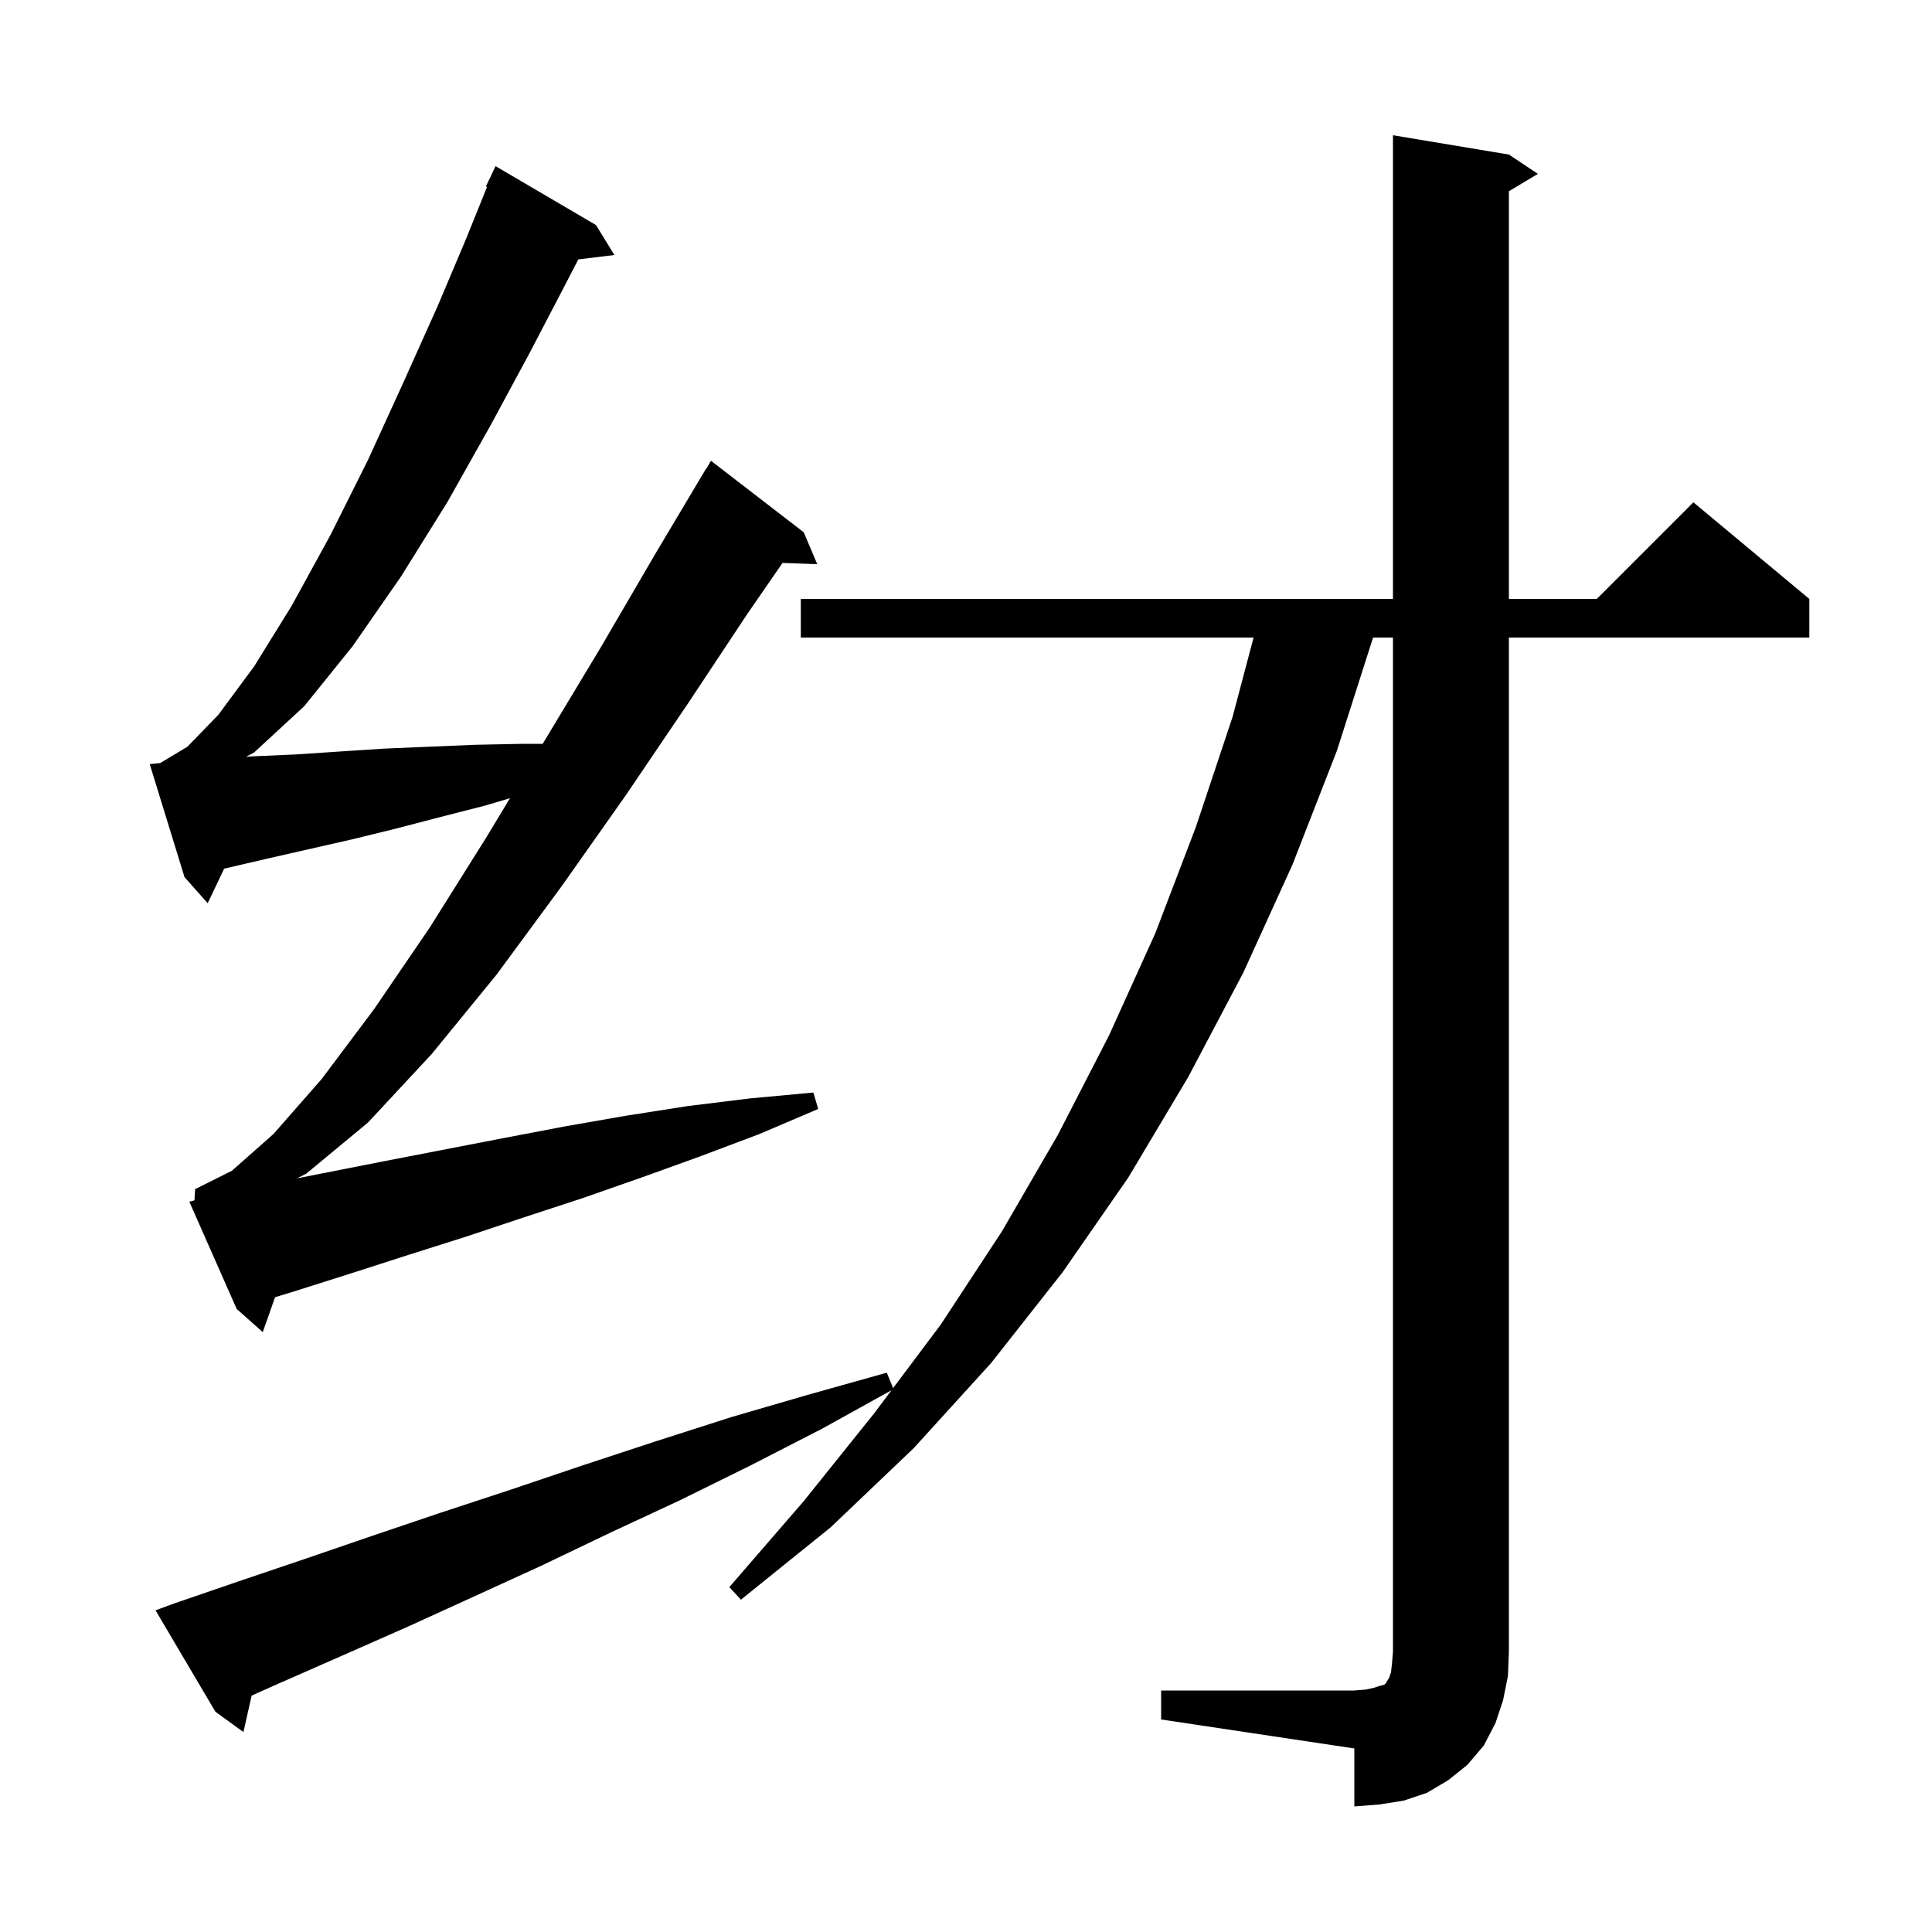 <svg xmlns="http://www.w3.org/2000/svg" xmlns:xlink="http://www.w3.org/1999/xlink" version="1.1" baseProfile="full" viewBox="0 0 200 200" width="200" height="200">
<g fill="black">
<path d="M 120.2 175.0 L 140.2 175.0 L 141.4 174.9 L 142.3 174.7 L 142.9 174.5 L 143.3 174.4 L 143.5 174.2 L 143.6 174.0 L 143.8 173.7 L 144.0 173.1 L 144.1 172.2 L 144.2 171.0 L 144.2 66.0 L 142.14 66.0 L 138.4 77.7 L 133.8 89.5 L 128.7 100.7 L 123.0 111.5 L 116.8 121.9 L 110.0 131.7 L 102.6 141.1 L 94.6 149.9 L 86.0 158.1 L 76.7 165.6 L 75.5 164.3 L 83.2 155.4 L 90.5 146.3 L 92.286 143.918 L 85.1 147.9 L 77.7 151.7 L 70.4 155.3 L 63.1 158.7 L 56.0 162.1 L 49.0 165.3 L 42.2 168.4 L 35.4 171.4 L 28.8 174.3 L 26.05 175.527 L 25.2 179.3 L 22.3 177.2 L 16.1 166.7 L 18.0 166.0 L 24.7 163.7 L 31.5 161.4 L 38.5 159.0 L 45.6 156.6 L 52.9 154.2 L 60.3 151.7 L 67.9 149.2 L 75.7 146.7 L 83.6 144.4 L 91.8 142.1 L 92.456 143.692 L 97.4 137.1 L 103.7 127.5 L 109.5 117.5 L 114.8 107.2 L 119.6 96.6 L 123.8 85.6 L 127.6 74.2 L 129.771 66.0 L 82.9 66.0 L 82.9 62.0 L 144.2 62.0 L 144.2 14.0 L 156.2 16.0 L 159.2 18.0 L 156.2 19.8 L 156.2 62.0 L 165.3 62.0 L 175.3 52.0 L 187.3 62.0 L 187.3 66.0 L 156.2 66.0 L 156.2 171.0 L 156.1 173.5 L 155.6 176.0 L 154.8 178.4 L 153.6 180.7 L 151.9 182.7 L 149.9 184.3 L 147.7 185.6 L 145.3 186.4 L 142.8 186.8 L 140.2 187.0 L 140.2 181.0 L 120.2 178.0 Z M 20.132 124.26 L 20.2 123.1 L 24.0 121.2 L 28.3 117.4 L 33.3 111.7 L 38.7 104.5 L 44.5 96.0 L 50.4 86.6 L 52.791 82.628 L 50.2 83.4 L 45.5 84.6 L 40.9 85.8 L 36.4 86.9 L 27.6 88.9 L 23.3 89.9 L 23.207 89.92 L 21.5 93.5 L 19.1 90.8 L 15.5 79.1 L 16.58 78.992 L 19.4 77.3 L 22.6 74.0 L 26.3 69.0 L 30.2 62.7 L 34.2 55.4 L 38.1 47.6 L 41.8 39.5 L 45.3 31.7 L 48.3 24.6 L 50.42 19.342 L 50.3 19.3 L 51.3 17.2 L 61.7 23.3 L 63.6 26.4 L 59.865 26.851 L 58.6 29.3 L 54.9 36.4 L 50.8 44.0 L 46.3 52.0 L 41.5 59.7 L 36.5 66.9 L 31.5 73.1 L 26.3 77.9 L 25.478 78.342 L 26.1 78.3 L 30.6 78.1 L 35.1 77.8 L 39.7 77.5 L 44.4 77.3 L 49.2 77.1 L 54.1 77.0 L 56.18 77.0 L 62.2 67.0 L 67.8 57.4 L 73.1 48.5 L 73.121 48.514 L 73.6 47.7 L 83.2 55.1 L 84.6 58.4 L 81.007 58.276 L 77.4 63.5 L 71.3 72.7 L 64.8 82.3 L 58.1 91.8 L 51.4 100.9 L 44.7 109.1 L 38.1 116.2 L 31.7 121.5 L 30.758 121.979 L 39.8 120.2 L 52.2 117.8 L 58.5 116.6 L 64.8 115.5 L 71.2 114.5 L 77.7 113.7 L 84.2 113.1 L 84.7 114.8 L 78.6 117.4 L 72.5 119.7 L 66.4 121.9 L 60.4 124.0 L 54.3 126.0 L 48.3 128.0 L 42.3 129.9 L 36.4 131.8 L 30.4 133.7 L 28.475 134.287 L 27.2 137.9 L 24.5 135.5 L 19.6 124.4 Z " />
</g>
</svg>